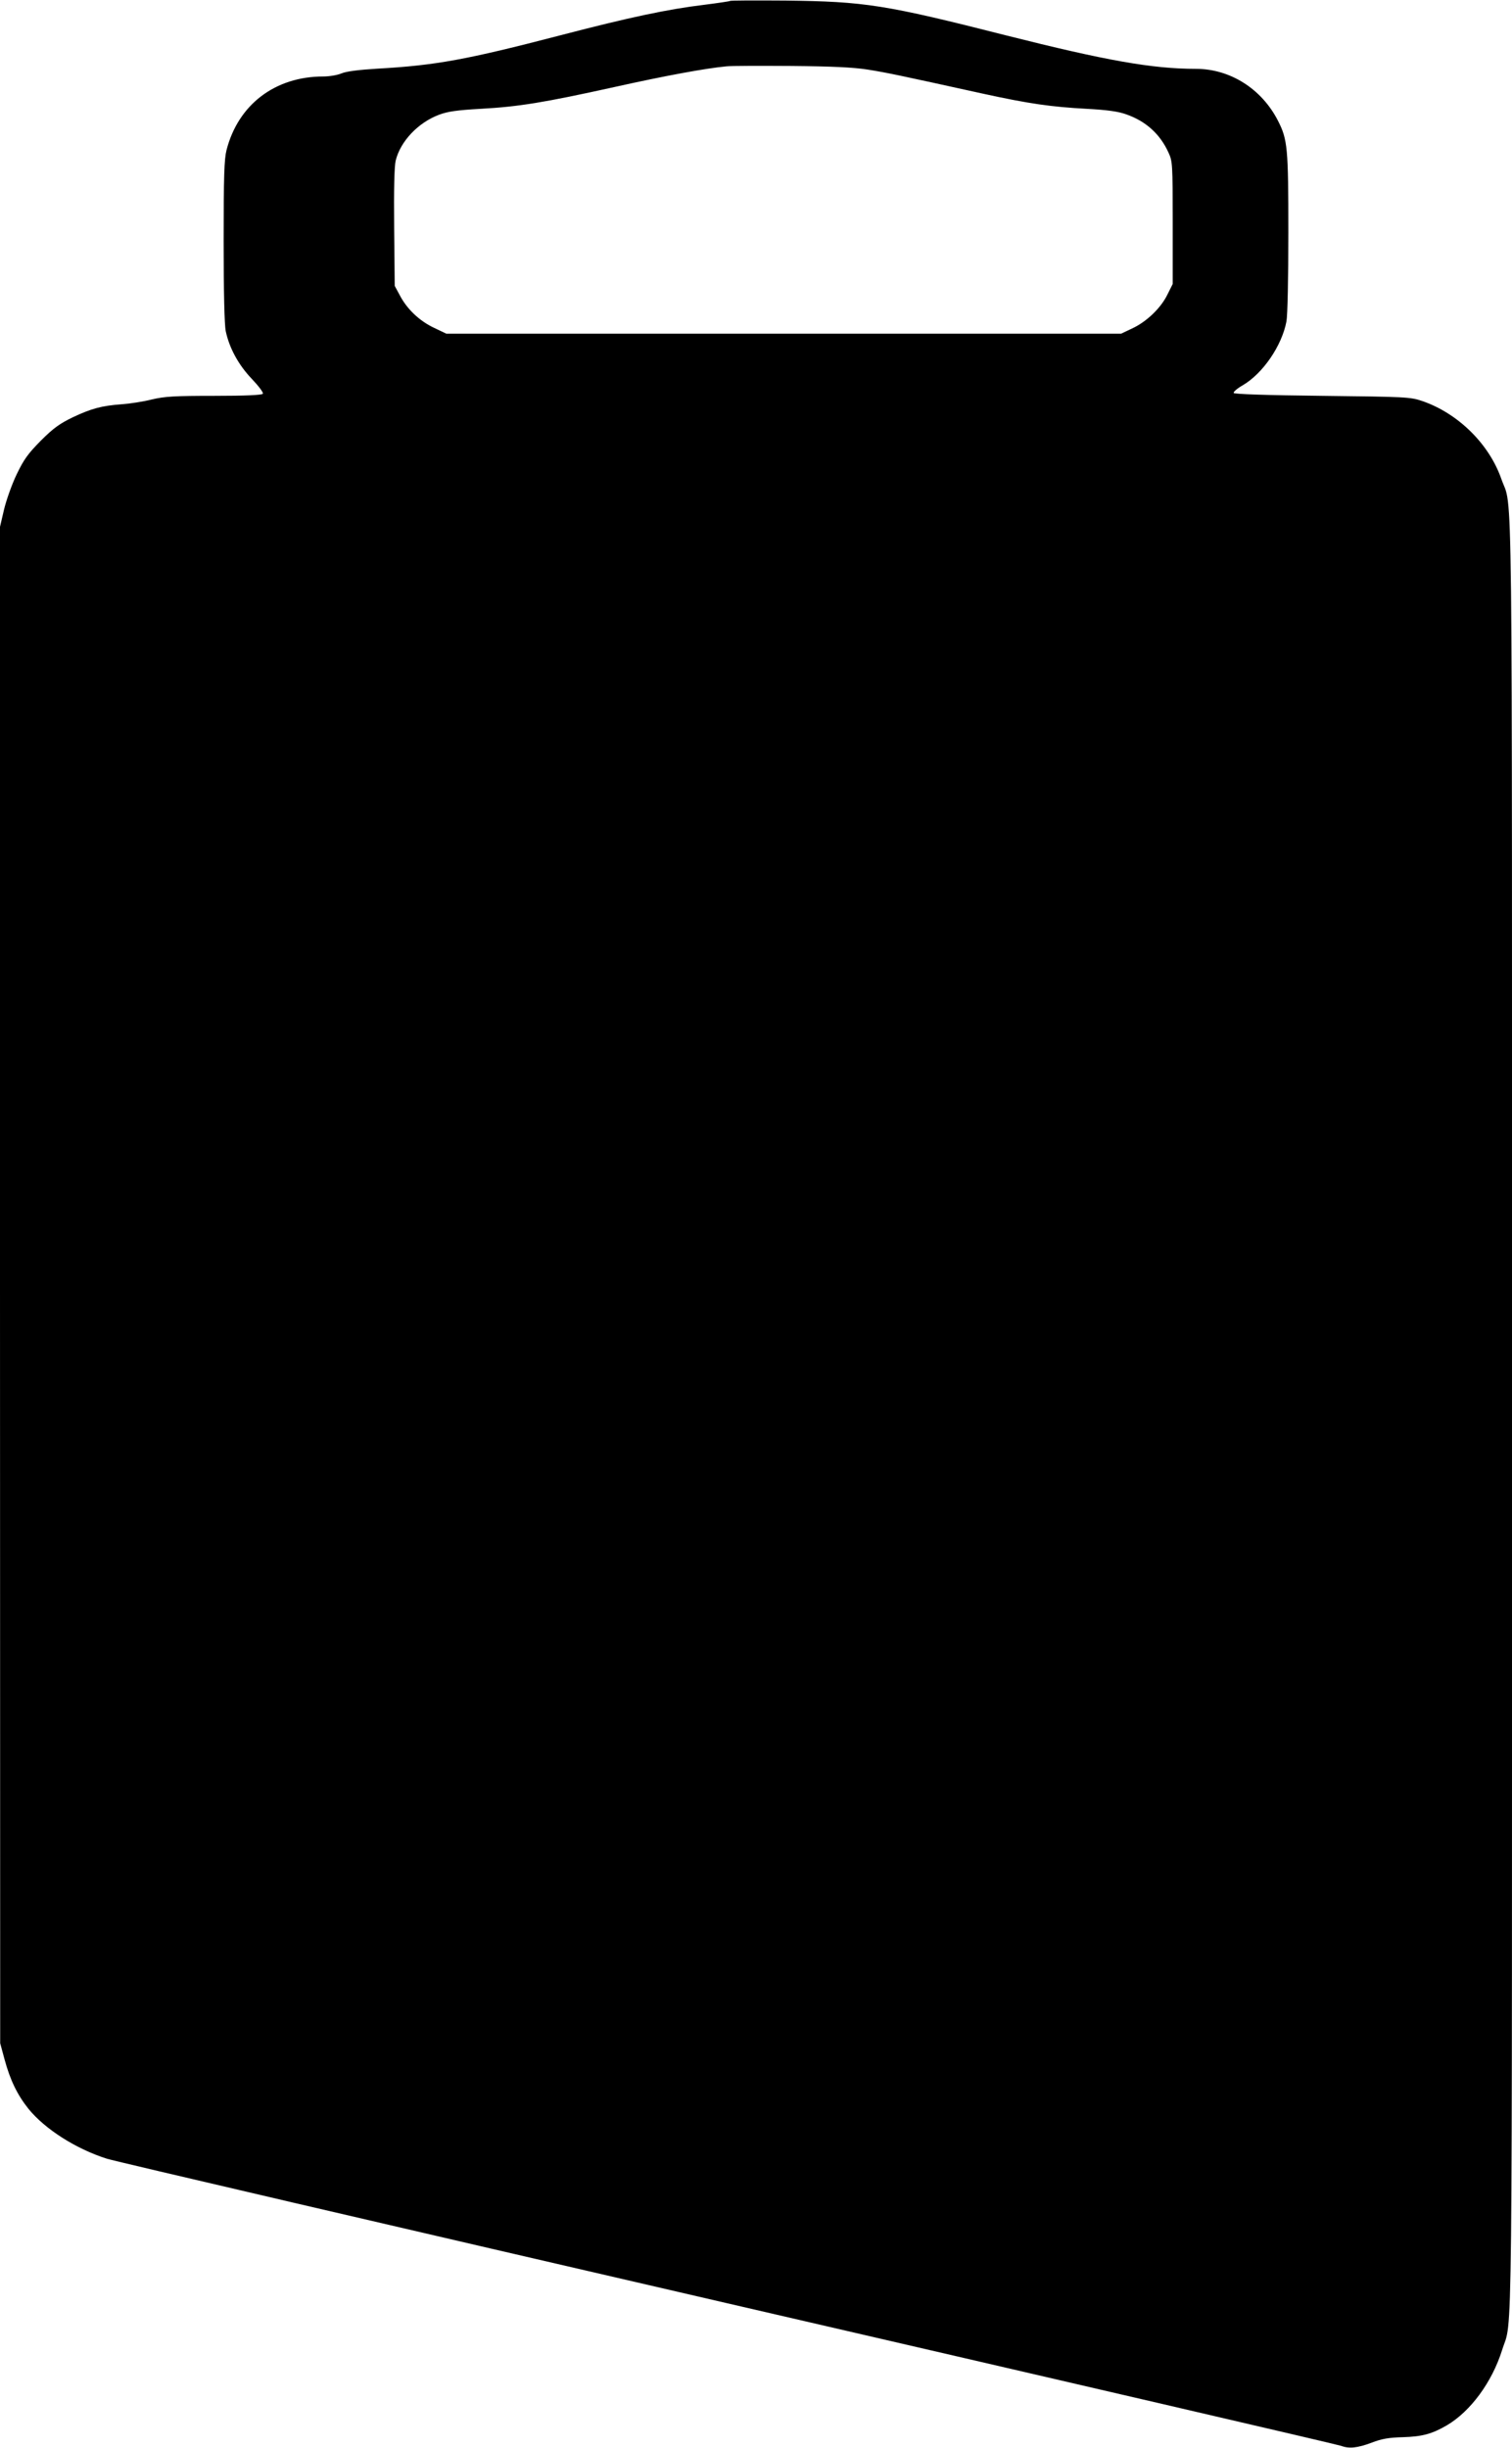 <?xml version="1.0" standalone="no"?>
<!DOCTYPE svg PUBLIC "-//W3C//DTD SVG 20010904//EN"
 "http://www.w3.org/TR/2001/REC-SVG-20010904/DTD/svg10.dtd">
<svg version="1.0" xmlns="http://www.w3.org/2000/svg"
 width="791pt" height="1280pt" viewBox="0 0 791 1280"
 preserveAspectRatio="xMidYMid meet">
<g transform="translate(0,1280) scale(0.1,-0.1)"
fill="#000000" stroke="none">
<path d="M3819 12795 c-3 -2 -63 -11 -134 -20 -191 -23 -390 -65 -755 -160
-488 -127 -651 -157 -955 -174 -98 -6 -163 -14 -189 -25 -21 -9 -64 -16 -95
-16 -252 0 -445 -147 -506 -385 -12 -48 -15 -135 -15 -477 0 -266 4 -436 11
-470 19 -89 67 -177 137 -250 35 -37 61 -71 57 -77 -4 -7 -89 -11 -254 -11
-209 0 -259 -3 -327 -19 -43 -11 -114 -22 -157 -25 -106 -8 -158 -22 -256 -68
-68 -33 -101 -56 -167 -122 -68 -69 -89 -98 -127 -177 -25 -52 -54 -134 -66
-184 l-21 -90 0 -3965 1 -3965 23 -85 c29 -107 66 -184 125 -258 86 -106 249
-210 411 -261 36 -12 1497 -352 3246 -756 1750 -404 3194 -739 3209 -745 42
-16 85 -12 160 16 54 21 91 27 165 29 100 3 152 17 229 62 124 73 236 225 289
393 56 181 52 -218 52 4890 0 5134 5 4720 -56 4896 -64 183 -227 343 -414 407
-62 21 -85 22 -524 27 -293 3 -460 9 -462 15 -2 6 19 24 47 40 106 62 205 207
229 334 6 31 10 228 10 465 0 443 -4 486 -54 584 -85 167 -250 272 -430 272
-227 0 -469 43 -989 174 -638 162 -741 178 -1158 183 -157 1 -288 1 -290 -2z
m721 -359 c100 -16 158 -28 603 -126 243 -53 357 -69 542 -79 109 -6 166 -14
207 -29 103 -36 177 -103 221 -200 21 -45 22 -59 22 -367 l0 -320 -28 -56
c-34 -70 -109 -142 -185 -177 l-57 -27 -1765 0 -1765 0 -65 31 c-76 36 -141
98 -178 169 l-27 50 -3 305 c-2 202 1 320 8 350 25 102 118 199 227 240 45 17
94 24 218 31 200 11 333 33 700 114 270 60 478 98 585 108 25 3 178 3 340 2
217 -2 323 -7 400 -19z"/>
</g>
</svg>
